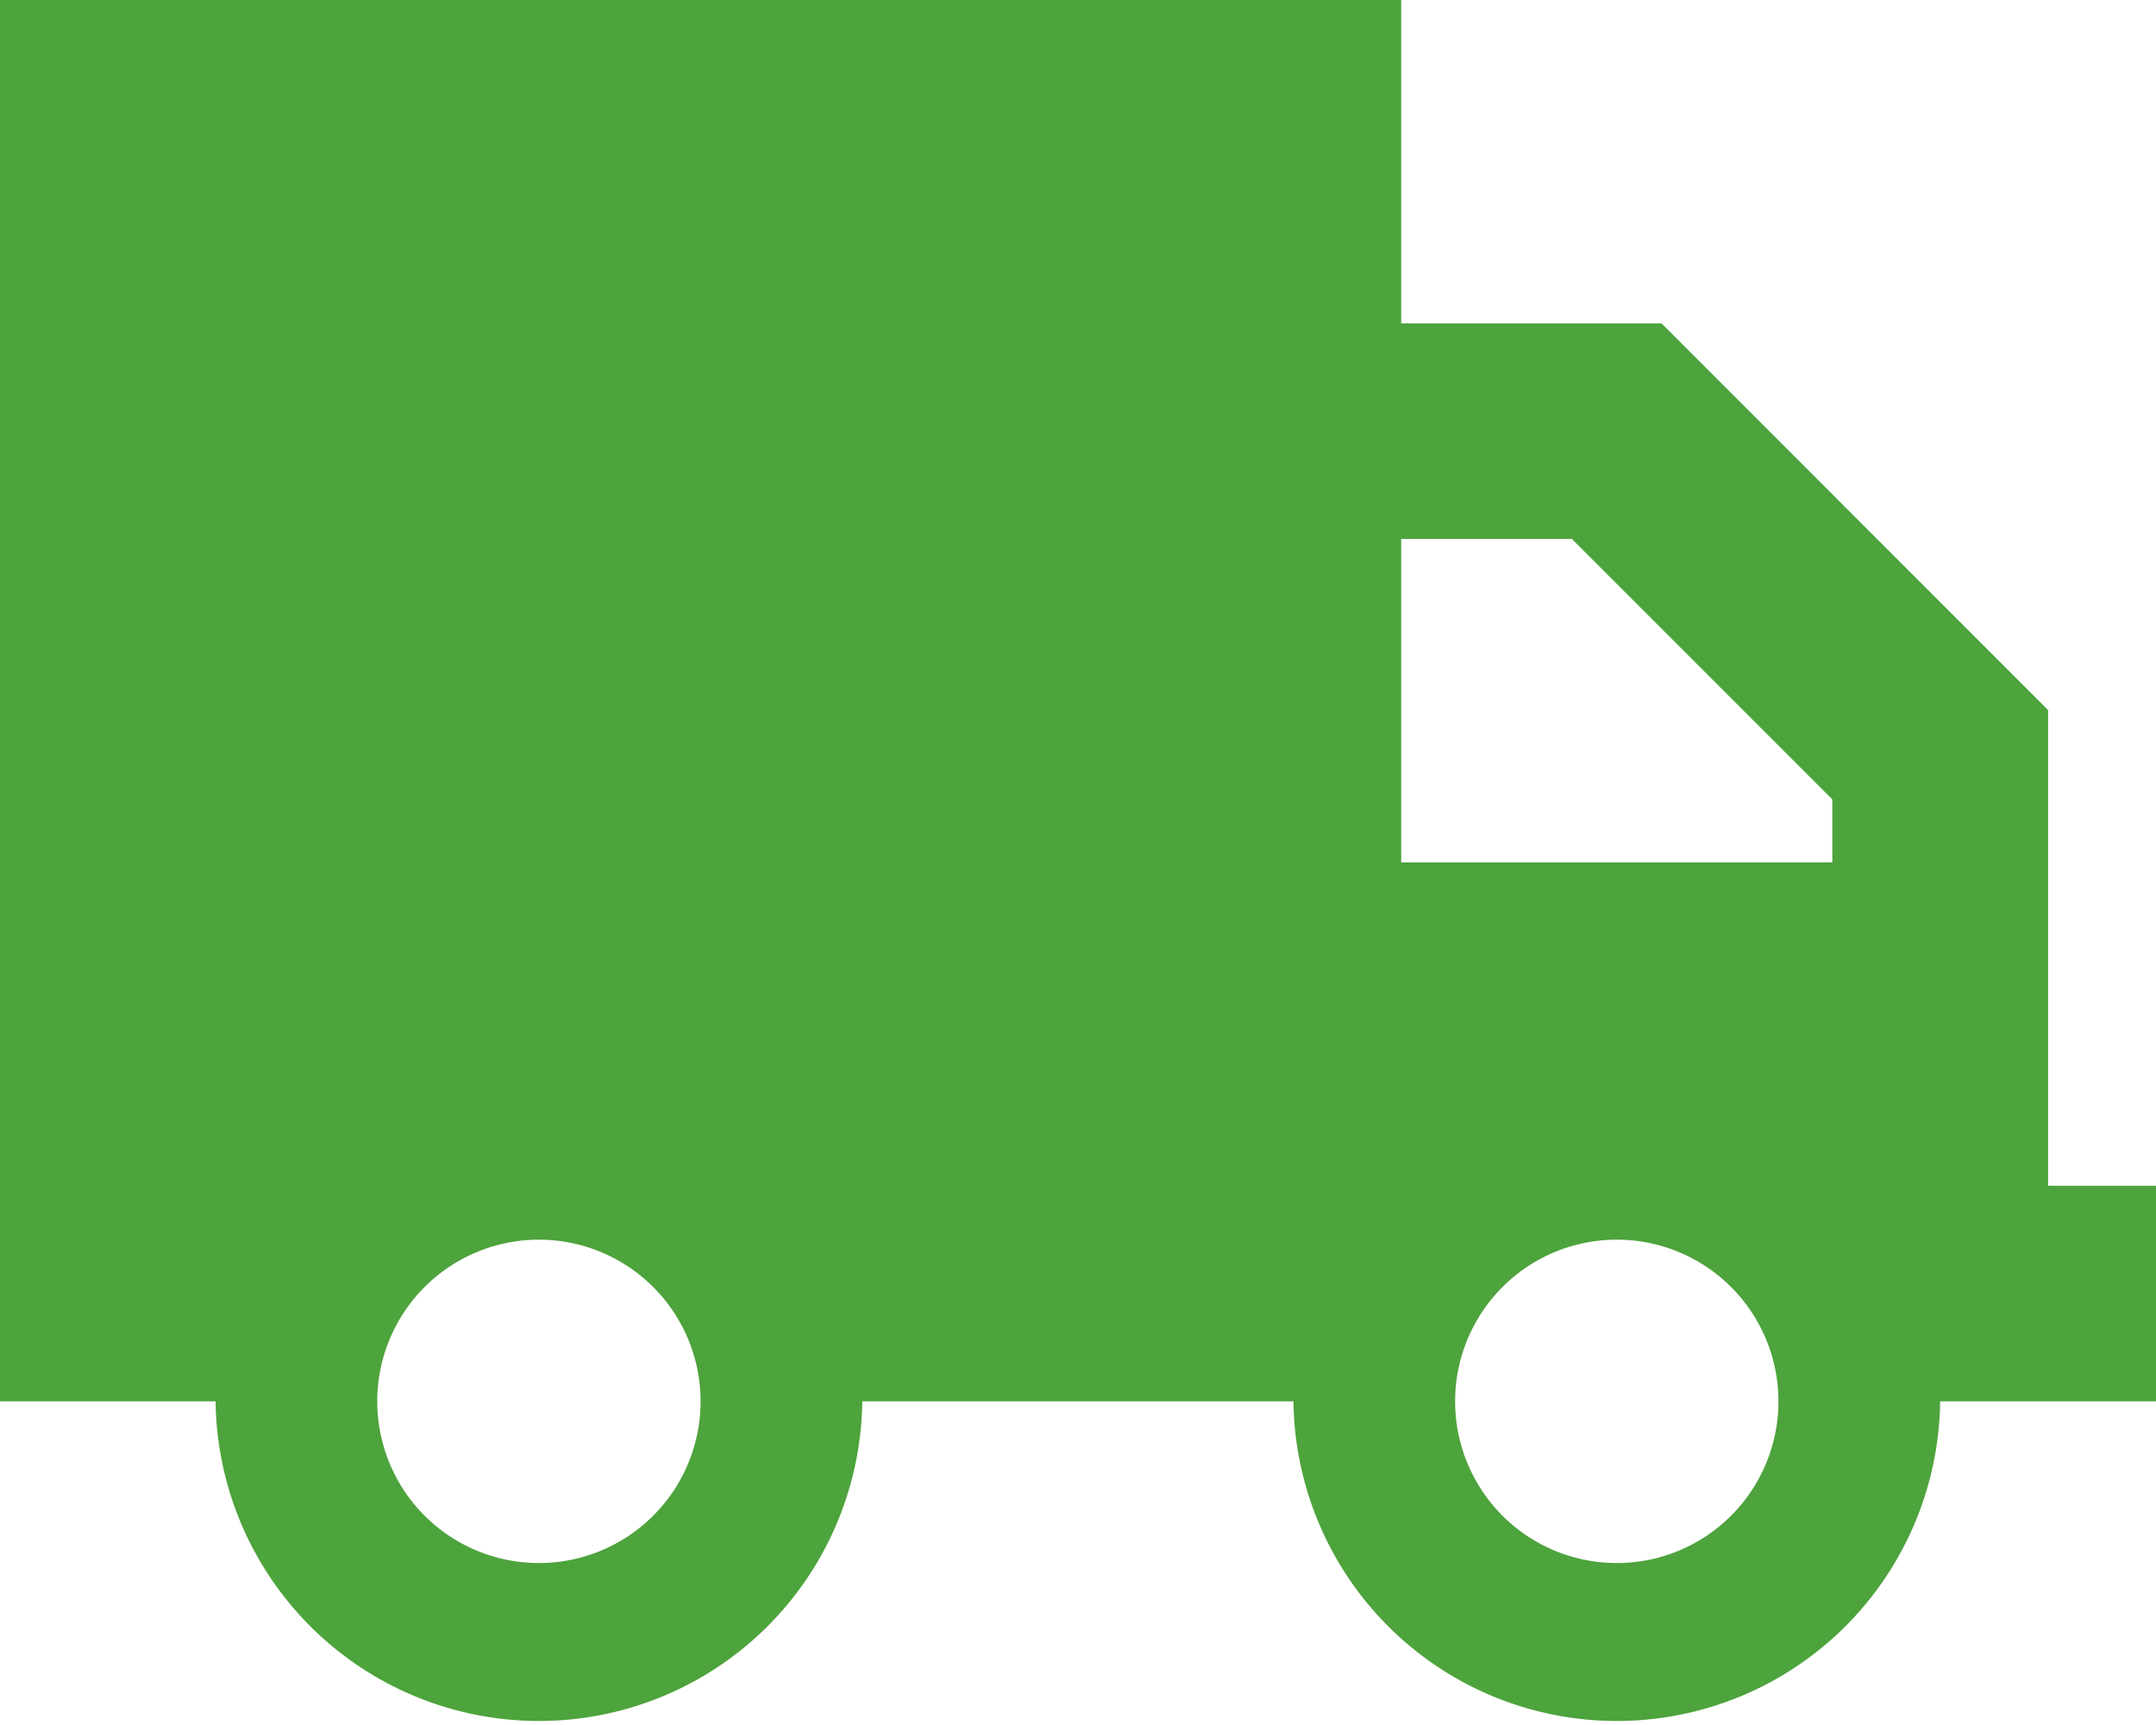 <svg xmlns="http://www.w3.org/2000/svg" width="49.932" height="39.939" viewBox="0 0 49.932 39.939"><path d="M0,0H32.451V7.489h6.03l.733.733L46.7,15.71l.733.733V27.458h2.5v4.992h-5a7.489,7.489,0,0,1-14.977,0H19.97a7.489,7.489,0,0,1-14.977,0H0ZM42.435,18.511l-6.03-6.03H32.451V19.97h9.985V18.511Zm-26.21,13.94a3.744,3.744,0,1,0-3.744,3.744A3.744,3.744,0,0,0,16.225,32.451Zm21.218,3.744A3.744,3.744,0,1,0,33.7,32.451,3.744,3.744,0,0,0,37.443,36.195Z" fill="#4da33c"></path></svg>